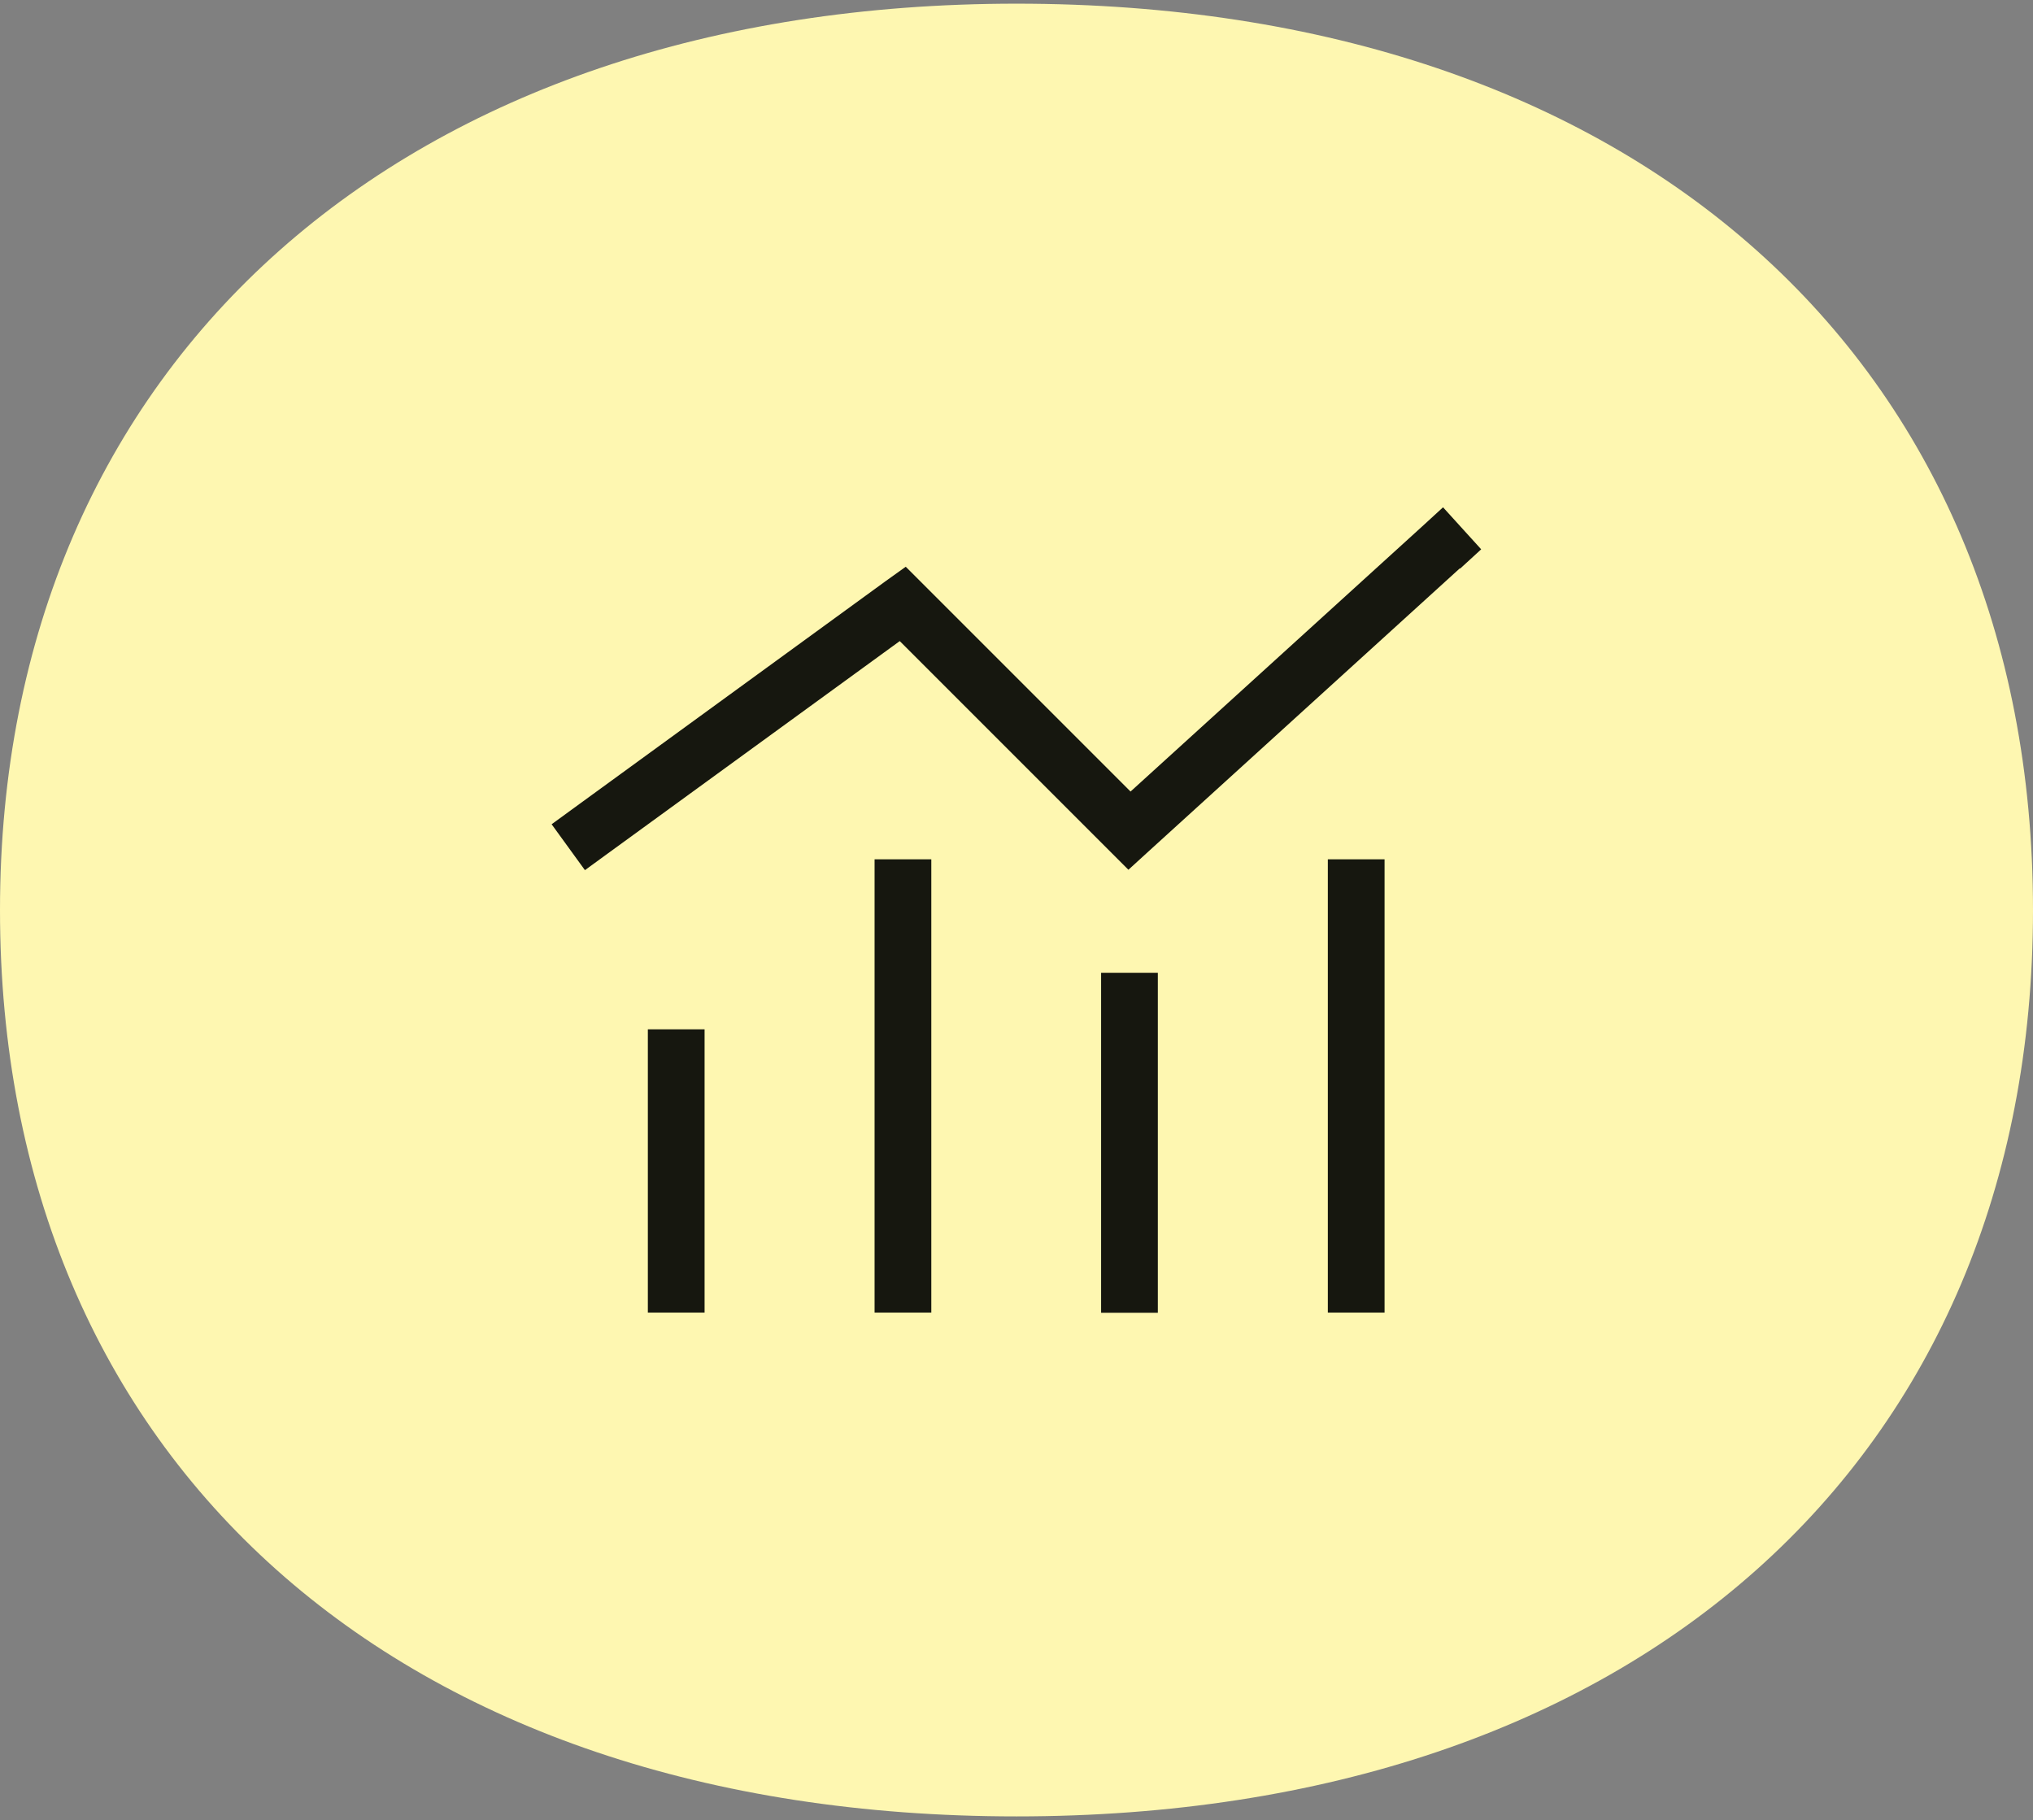 <?xml version="1.0" encoding="UTF-8"?><svg id="Layer_1" xmlns="http://www.w3.org/2000/svg" viewBox="0 0 105 94"><rect x="0" y="0" width="105" height="94" fill="#808080" stroke="none"/><defs><style>.cls-1{fill:#16170f;}.cls-1,.cls-2{stroke-width:0px;}.cls-2{fill:#fef7b1;}</style></defs><path class="cls-2" d="M52.5.19c31.94,0,52.5,18.38,52.5,46.81s-20.56,46.81-52.5,46.81S0,75.43,0,47,21,.19,52.5.19Z"/><path class="cls-1" d="M75.42,29.36l1.08-.99-1.97-2.17-1.08.99-15.06,13.69-10.72-10.72-.89-.89-1.02.73-16.09,11.71-1.18.86,1.72,2.37,1.18-.86,15.08-10.97,10.82,10.82.99.99,1.03-.94,16.09-14.63v.02ZM48.1,45.84v-1.46h-2.93v23.41h2.93v-21.95ZM71.51,45.84v-1.46h-2.93v23.41h2.93v-21.95ZM59.8,51.7v-1.46h-2.93v17.56h2.93v-16.09ZM36.39,54.62v-1.46h-2.93v14.63h2.93v-13.17Z"/></svg>